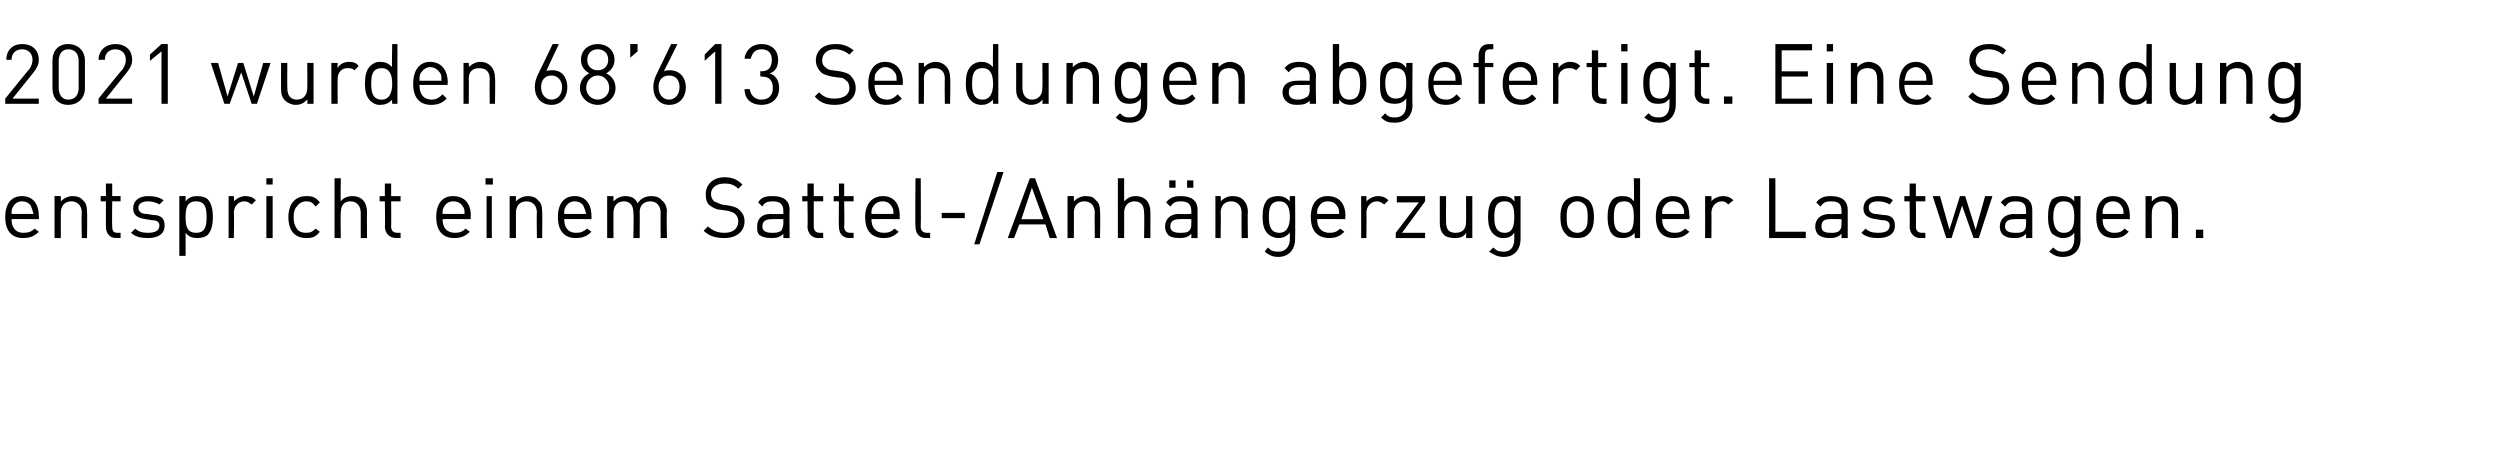 <?xml version="1.0" standalone="no"?><!DOCTYPE svg PUBLIC "-//W3C//DTD SVG 1.1//EN" "http://www.w3.org/Graphics/SVG/1.1/DTD/svg11.dtd"><svg xmlns="http://www.w3.org/2000/svg" version="1.1" width="238.4px" height="45.1px" viewBox="0 -1 238.4 45.1" style="top:-1px"><desc>2021 wurden 68 613 Sendungen abgefertigt Eine Sendung entspricht einem Sattel- Anhängerzug oder Lastwagen</desc><defs/><g id="Polygon190760"><path d="m1.1 19.9c0 .8.4 1.3 1.1 1.3c.5 0 .8-.1 1.1-.4l.4.3c-.4.4-.8.6-1.5.6c-1 0-1.7-.6-1.7-2c0-1.3.6-2 1.6-2c1 0 1.6.7 1.6 1.9c.04.01 0 .3 0 .3c0 0-2.62-.03-2.6 0zM3 18.8c-.1-.4-.5-.6-.9-.6c-.4 0-.7.2-.9.6c-.1.2-.1.3-.1.6h2.1c-.1-.3-.1-.4-.2-.6zm4.8 2.9s-.05-2.44 0-2.4c0-.7-.4-1.1-1-1.1c-.6 0-1 .4-1 1.1v2.4h-.6v-4h.6v.5c.3-.3.7-.5 1.1-.5c.4 0 .8.1 1 .4c.3.2.4.6.4 1.1c.03-.04 0 2.5 0 2.5h-.5zm3.3 0c-.7 0-1-.5-1-1.1v-2.4h-.5v-.5h.5v-1.2h.6v1.2h.8v.5h-.8s-.03 2.41 0 2.4c0 .4.1.6.5.6h.3v.5s-.4-.02-.4 0zm3 0c-.6 0-1.2-.1-1.6-.5l.4-.4c.3.3.7.4 1.2.4c.7 0 1.1-.2 1.1-.7c0-.3-.2-.5-.7-.5l-.6-.1c-.8-.1-1.2-.4-1.2-1c0-.8.6-1.2 1.4-1.2c.6 0 1.1.1 1.5.4l-.4.4c-.3-.2-.7-.3-1.1-.3c-.5 0-.9.2-.9.6c0 .4.3.6.8.6l.6.1c.7 0 1.1.3 1.1 1c0 .8-.6 1.2-1.6 1.2zm6.2-2c0 .6-.1 1.3-.5 1.7c-.2.2-.6.3-1 .3c-.4 0-.8-.1-1.1-.5v2.2h-.6v-5.7h.6v.5c.3-.4.7-.5 1.1-.5c.4 0 .8.1 1 .3c.4.4.5 1.1.5 1.7zm-.6 0c0-.8-.1-1.5-1-1.5c-.9 0-1 .7-1 1.5c0 .8.1 1.5 1 1.5c.9 0 1-.7 1-1.5zm4.3-1.2c-.3-.2-.4-.3-.7-.3c-.6 0-1 .5-1 1.1c.04-.03 0 2.4 0 2.4h-.5v-4h.5s.04.53 0 .5c.3-.3.7-.5 1.1-.5c.4 0 .7.1 1 .4l-.4.4zm1.4 3.2v-4h.6v4h-.6zm0-5.1v-.6h.6v.6h-.6zm3.8 5.1c-1 0-1.7-.6-1.7-2c0-1.3.7-2 1.7-2c.6 0 .9.1 1.3.6l-.4.4c-.3-.4-.5-.5-.9-.5c-.4 0-.7.2-.9.5c-.2.2-.3.5-.3 1c0 .5.1.8.3 1.1c.2.3.5.4.9.4c.4 0 .6-.1.9-.4l.4.3c-.4.5-.7.6-1.3.6zm5.2 0v-2.4c0-.7-.4-1.1-1-1.1c-.6 0-.9.4-.9 1.1c-.04-.05 0 2.4 0 2.4h-.6V16h.6s-.04 2.18 0 2.2c.2-.3.6-.5 1.1-.5c.9 0 1.4.6 1.4 1.5c-.02-.04 0 2.5 0 2.5h-.6zm3.4 0c-.7 0-1.1-.5-1.1-1.1c.04.03 0-2.4 0-2.4h-.5v-.5h.5v-1.2h.6v1.2h.9v.5h-.9s.02 2.41 0 2.4c0 .4.2.6.6.6h.3v.5s-.45-.02-.4 0zm4.4-1.8c0 .8.4 1.3 1.2 1.3c.4 0 .7-.1 1-.4l.4.3c-.4.4-.8.6-1.5.6c-1 0-1.7-.6-1.7-2c0-1.3.6-2 1.6-2c1.1 0 1.7.7 1.7 1.9c-.05.01 0 .3 0 .3c0 0-2.7-.03-2.7 0zm2-1.1c-.2-.4-.5-.6-1-.6c-.4 0-.7.2-.9.6c-.1.2-.1.3-.1.6h2.1c0-.3 0-.4-.1-.6zm2.2 2.9v-4h.5v4h-.5zm-.1-5.1v-.6h.7v.6h-.7zm4.9 5.1s-.04-2.44 0-2.4c0-.7-.4-1.1-1-1.1c-.6 0-1 .4-1 1.1v2.4h-.6v-4h.6v.5c.3-.3.7-.5 1.1-.5c.4 0 .8.1 1 .4c.3.2.4.6.4 1.1c.03-.04 0 2.5 0 2.5h-.5zm2.6-1.8c0 .8.4 1.3 1.1 1.3c.5 0 .7-.1 1.1-.4l.4.3c-.4.4-.8.6-1.5.6c-1 0-1.7-.6-1.7-2c0-1.3.6-2 1.6-2c1 0 1.6.7 1.6 1.9c.02.01 0 .3 0 .3c0 0-2.63-.03-2.6 0zm1.9-1.1c-.1-.4-.5-.6-.9-.6c-.4 0-.7.2-.9.6c-.1.2-.1.3-.1.6h2.1c-.1-.3-.1-.4-.2-.6zm7.3 2.9s-.02-2.44 0-2.4c0-.7-.4-1.1-1-1.1c-.6 0-1 .4-1 1c.02 0 0 2.5 0 2.5h-.6s.05-2.44 0-2.4c0-.7-.3-1.1-.9-1.1c-.6 0-1 .4-1 1.1v2.4h-.6v-4h.6v.5c.3-.3.7-.5 1.1-.5c.6 0 1 .2 1.2.7c.3-.5.8-.7 1.3-.7c.4 0 .8.1 1 .4c.3.2.5.6.5 1.1c-.05-.04 0 2.5 0 2.5h-.6zm6.1 0c-.9 0-1.5-.2-2-.7l.4-.4c.5.4.9.6 1.6.6c.8 0 1.3-.4 1.3-1.1c0-.3-.1-.5-.3-.7c-.1-.1-.3-.2-.7-.3l-.7-.1c-.4 0-.7-.2-1-.4c-.3-.2-.4-.6-.4-1.1c0-.9.7-1.6 1.8-1.6c.7 0 1.2.2 1.7.7l-.4.4c-.4-.4-.8-.5-1.3-.5c-.8 0-1.3.4-1.3 1c0 .3.1.5.3.7c.2.1.5.2.7.3l.7.1c.5.1.8.2 1 .4c.3.3.5.6.5 1.1c0 1-.8 1.6-1.9 1.6zm5.6 0v-.4c-.3.3-.6.4-1.1.4c-.6 0-.9-.1-1.2-.3c-.2-.2-.2-.5-.2-.8c0-.7.4-1.2 1.3-1.2c.02.04 1.2 0 1.2 0v-.3c0-.6-.3-.9-1-.9c-.5 0-.8.1-1 .5l-.4-.4c.3-.5.7-.6 1.4-.6c1.1 0 1.6.5 1.6 1.3c-.03.01 0 2.7 0 2.7h-.6zm0-1.8s-1.1-.03-1.1 0c-.6 0-.9.2-.9.7c0 .4.3.6.9.6c.4 0 .6 0 .9-.2c.1-.2.2-.4.2-.7v-.4zm3.3 1.8c-.6 0-1-.5-1-1.1c.04.03 0-2.4 0-2.4h-.5v-.5h.5v-1.2h.6v1.2h.9v.5h-.9v2.4c0 .4.2.6.6.6h.3v.5s-.45-.02-.5 0zm3 0c-.7 0-1-.5-1-1.1c-.03.03 0-2.4 0-2.4h-.5v-.5h.5v-1.2h.5v1.2h.9v.5h-.9s.04 2.41 0 2.4c0 .4.2.6.6.6h.3v.5s-.43-.02-.4 0zm2.1-1.8c0 .8.4 1.3 1.2 1.3c.4 0 .7-.1 1-.4l.4.3c-.4.4-.8.6-1.4.6c-1.1 0-1.8-.6-1.8-2c0-1.3.7-2 1.7-2c1 0 1.6.7 1.6 1.9c-.03.01 0 .3 0 .3c0 0-2.68-.03-2.7 0zm2-1.1c-.2-.4-.5-.6-.9-.6c-.5 0-.8.2-1 .6c-.1.2-.1.3-.1.6h2.1c0-.3 0-.4-.1-.6zm3.2 2.9c-.7 0-1-.5-1-1.1c-.04.04 0-4.6 0-4.6h.5s.03 4.61 0 4.6c0 .4.2.6.6.6h.3v.5s-.45-.02-.4 0zm1.5-1.9v-.5h2.2v.5h-2.2zm3.6 2.5h-.5l2.2-6.9h.6l-2.3 6.9zm6.7-.6l-.4-1.3h-2.5l-.5 1.3h-.6l2.1-5.7h.5l2.1 5.7h-.7zm-1.7-4.8l-1 3h2.1l-1.1-3zm6 4.8s-.03-2.44 0-2.4c0-.7-.4-1.1-1-1.1c-.6 0-1 .4-1 1.1c.02-.04 0 2.4 0 2.4h-.6v-4h.6s.02.48 0 .5c.3-.3.7-.5 1.1-.5c.5 0 .8.1 1 .4c.3.2.4.6.4 1.1c.04-.04 0 2.5 0 2.5h-.5zm4.7 0s.04-2.45 0-2.4c0-.7-.3-1.1-.9-1.1c-.6 0-1 .4-1 1.1v2.4h-.6V16h.6s-.01 2.18 0 2.2c.3-.3.6-.5 1.1-.5c.9 0 1.4.6 1.4 1.5c.01-.04 0 2.5 0 2.5h-.6zm4.5 0s.02-.39 0-.4c-.3.3-.6.4-1.1.4c-.6 0-.9-.1-1.1-.3c-.2-.2-.3-.5-.3-.8c0-.7.5-1.2 1.3-1.2c.04.04 1.2 0 1.2 0c0 0 .02-.34 0-.3c0-.6-.3-.9-1-.9c-.5 0-.7.1-1 .5l-.4-.4c.4-.5.8-.6 1.4-.6c1.1 0 1.6.5 1.6 1.3v2.7h-.6zm0-1.8s-1.08-.03-1.1 0c-.6 0-.9.2-.9.7c0 .4.3.6.9.6c.4 0 .7 0 .9-.2c.2-.2.2-.4.2-.7c.02-.01 0-.4 0-.4zm-.4-3v-.7h.6v.7h-.6zm-1.7 0v-.7h.6v.7h-.6zm6.9 4.8s-.02-2.44 0-2.4c0-.7-.4-1.1-1-1.1c-.6 0-1 .4-1 1.1c.04-.04 0 2.4 0 2.4h-.5v-4h.5s.04.48 0 .5c.3-.3.7-.5 1.1-.5c.5 0 .8.1 1.1.4c.2.2.4.6.4 1.1c-.04-.04 0 2.5 0 2.5h-.6zm3.5 1.8c-.6 0-.9-.2-1.3-.5l.3-.4c.3.3.5.4 1 .4c.7 0 1.1-.5 1.1-1.2v-.6c-.4.4-.7.5-1.1.5c-.4 0-.8-.2-1-.4c-.4-.4-.5-1-.5-1.6c0-.7.1-1.3.5-1.7c.2-.2.6-.3 1-.3c.4 0 .7.1 1.1.5c-.03.01 0-.5 0-.5h.5s.03 4.1 0 4.1c0 1-.6 1.7-1.6 1.7zm.1-5.3c-.9 0-1 .7-1 1.5c0 .7.1 1.5 1 1.5c.8 0 1-.8 1-1.5c0-.8-.2-1.5-1-1.5zm3.6 1.7c0 .8.4 1.3 1.2 1.3c.4 0 .7-.1 1-.4l.4.3c-.4.4-.8.6-1.4.6c-1.1 0-1.8-.6-1.8-2c0-1.3.6-2 1.6-2c1.1 0 1.7.7 1.7 1.9c-.04.01 0 .3 0 .3c0 0-2.69-.03-2.7 0zm2-1.1c-.2-.4-.5-.6-1-.6c-.4 0-.7.2-.9.6c-.1.2-.1.3-.1.6h2.1c0-.3 0-.4-.1-.6zm4.4-.3c-.3-.2-.4-.3-.7-.3c-.6 0-1 .5-1 1.1c.03-.03 0 2.4 0 2.4h-.5v-4h.5s.03.53 0 .5c.3-.3.7-.5 1.1-.5c.4 0 .7.1 1 .4l-.4.4zm1.1 3.2v-.5l2.2-2.9h-2.1v-.6h2.7v.5l-2.2 3h2.2v.5h-2.8zm6.7 0s.03-.45 0-.5c-.2.4-.6.5-1.1.5c-.4 0-.8-.1-1-.3c-.3-.3-.4-.7-.4-1.1v-2.6h.6s-.02 2.47 0 2.5c0 .7.3 1 .9 1c.6 0 1-.3 1-1c.02-.03 0-2.5 0-2.5h.6v4h-.6zm3.6 1.8c-.6 0-.9-.2-1.4-.5l.4-.4c.3.3.5.4 1 .4c.7 0 1-.5 1-1.2v-.6c-.3.4-.6.5-1.1.5c-.4 0-.7-.2-.9-.4c-.4-.4-.5-1-.5-1.6c0-.7.1-1.3.5-1.7c.2-.2.5-.3.9-.3c.5 0 .8.1 1.1.5c.05.01 0-.5 0-.5h.6v4.1c0 1-.6 1.7-1.6 1.7zm.1-5.3c-.9 0-1 .7-1 1.5c0 .7.1 1.5 1 1.5c.8 0 .9-.8.9-1.5c0-.8-.1-1.5-.9-1.5zm8 3.1c-.3.3-.6.4-1.1.4c-.5 0-.9-.1-1.1-.4c-.4-.4-.5-1-.5-1.6c0-.6.1-1.2.5-1.6c.2-.2.6-.4 1.1-.4c.5 0 .8.2 1.1.4c.4.4.5 1 .5 1.6c0 .6-.1 1.2-.5 1.6zm-.4-2.8c-.2-.2-.4-.3-.7-.3c-.3 0-.5.1-.7.3c-.3.3-.3.8-.3 1.2c0 .5 0 .9.3 1.2c.2.2.4.3.7.3c.3 0 .5-.1.7-.3c.3-.3.3-.7.3-1.2c0-.4 0-.9-.3-1.2zm4.8 3.2s-.05-.49 0-.5c-.4.4-.7.5-1.2.5c-.4 0-.7-.1-.9-.3c-.4-.4-.5-1.1-.5-1.7c0-.6.1-1.3.5-1.7c.2-.2.5-.3.9-.3c.5 0 .8.1 1.1.5c.05 0 0-2.2 0-2.2h.6v5.7h-.5zm-.1-2c0-.8-.1-1.5-.9-1.5c-.9 0-1 .7-1 1.5c0 .8.1 1.5 1 1.5c.8 0 .9-.7.9-1.5zm2.7.2c0 .8.4 1.3 1.2 1.3c.4 0 .7-.1 1-.4l.4.3c-.4.4-.8.6-1.5.6c-1 0-1.7-.6-1.7-2c0-1.3.6-2 1.6-2c1.1 0 1.6.7 1.6 1.9c.05.01 0 .3 0 .3c0 0-2.61-.03-2.6 0zm2-1.1c-.2-.4-.5-.6-1-.6c-.4 0-.7.2-.9.6c-.1.2-.1.3-.1.6h2.1c0-.3 0-.4-.1-.6zm4.3-.3c-.2-.2-.3-.3-.6-.3c-.6 0-1 .5-1 1.1c.02-.03 0 2.4 0 2.4h-.6v-4h.6s.02.53 0 .5c.2-.3.7-.5 1.1-.5c.4 0 .7.1 1 .4l-.5.4zm3.9 3.2V16h.6v5.1h2.9v.6h-3.5zm6.9 0s.04-.39 0-.4c-.3.3-.6.4-1.1.4c-.5 0-.8-.1-1.1-.3c-.2-.2-.3-.5-.3-.8c0-.7.5-1.2 1.4-1.2c-.04.04 1.1 0 1.1 0c0 0 .04-.34 0-.3c0-.6-.2-.9-1-.9c-.5 0-.7.1-1 .5l-.4-.4c.4-.5.8-.6 1.4-.6c1.1 0 1.6.5 1.6 1.3v2.7h-.6zm0-1.8s-1.06-.03-1.1 0c-.6 0-.8.2-.8.7c0 .4.2.6.9.6c.3 0 .6 0 .8-.2c.2-.2.2-.4.2-.7c.04-.01 0-.4 0-.4zm3.5 1.8c-.6 0-1.2-.1-1.6-.5l.4-.4c.3.3.7.4 1.2.4c.7 0 1.1-.2 1.1-.7c0-.3-.2-.5-.7-.5l-.6-.1c-.8-.1-1.2-.4-1.2-1c0-.8.6-1.2 1.4-1.2c.6 0 1.1.1 1.4.4l-.3.4c-.3-.2-.7-.3-1.1-.3c-.6 0-.9.2-.9.6c0 .4.3.6.7.6l.7.1c.7 0 1.1.3 1.1 1c0 .8-.6 1.2-1.6 1.2zm4 0c-.6 0-1-.5-1-1.1c.04.03 0-2.4 0-2.4h-.5v-.5h.5v-1.2h.6v1.2h.9v.5h-.9s.02 2.41 0 2.4c0 .4.2.6.6.6h.3v.5s-.45-.02-.5 0zm5.6 0h-.5l-1.1-3.1l-1 3.1h-.5l-1.3-4h.7l.9 3.2l1-3.2h.5l1 3.2l.9-3.2h.7l-1.3 4zm4.5 0s.03-.39 0-.4c-.3.3-.6.4-1.1.4c-.6 0-.8-.1-1.1-.3c-.2-.2-.3-.5-.3-.8c0-.7.5-1.2 1.4-1.2c-.05.04 1.1 0 1.1 0c0 0 .03-.34 0-.3c0-.6-.2-.9-1-.9c-.5 0-.7.1-1 .5l-.4-.4c.4-.5.8-.6 1.4-.6c1.1 0 1.6.5 1.6 1.3v2.7h-.6zm0-1.8s-1.07-.03-1.1 0c-.6 0-.9.2-.9.7c0 .4.3.6 1 .6c.3 0 .6 0 .8-.2c.2-.2.2-.4.2-.7c.03-.01 0-.4 0-.4zm3.5 3.6c-.6 0-.9-.2-1.3-.5l.4-.4c.3.3.5.4.9.4c.8 0 1.1-.5 1.1-1.2v-.6c-.3.4-.7.5-1.1.5c-.4 0-.7-.2-1-.4c-.3-.4-.4-1-.4-1.6c0-.7.1-1.3.4-1.7c.3-.2.6-.3 1-.3c.4 0 .8.1 1.1.5v-.5h.6s-.02 4.1 0 4.1c0 1-.6 1.7-1.7 1.7zm.1-5.3c-.8 0-1 .7-1 1.5c0 .7.2 1.5 1 1.5c.9 0 1-.8 1-1.5c0-.8-.1-1.5-1-1.5zm3.7 1.7c0 .8.4 1.3 1.1 1.3c.5 0 .7-.1 1-.4l.4.3c-.4.4-.7.6-1.4.6c-1.1 0-1.7-.6-1.7-2c0-1.3.6-2 1.6-2c1 0 1.6.7 1.6 1.9v.3s-2.65-.03-2.6 0zm1.9-1.1c-.2-.4-.5-.6-.9-.6c-.4 0-.8.2-.9.6c-.1.2-.1.3-.1.6h2c0-.3 0-.4-.1-.6zm4.7 2.9s.03-2.44 0-2.4c0-.7-.3-1.1-.9-1.1c-.6 0-1 .4-1 1.1c-.02-.04 0 2.4 0 2.4h-.6v-4h.6s-.02.48 0 .5c.3-.3.6-.5 1.1-.5c.4 0 .8.1 1 .4c.3.2.4.6.4 1.1v2.5h-.6zm2.3 0v-.8h.7v.8h-.7z" stroke="none" fill="#000"/></g><g id="Polygon190759"><path d="m.5 8.9v-.5s2.29-2.84 2.3-2.8c.2-.3.3-.6.3-.9c0-.6-.4-1-1-1c-.5 0-1 .3-1 1h-.5c0-.9.6-1.5 1.5-1.5c1 0 1.6.6 1.6 1.5c0 .5-.2.8-.5 1.2l-2 2.5h2.5v.5H.5zm6 .1C5.6 9 5 8.4 5 7.4V4.8c0-1 .6-1.6 1.5-1.6c.9 0 1.6.6 1.6 1.6v2.6c0 1-.7 1.6-1.6 1.6zm1-4.2c0-.6-.3-1.1-1-1.1c-.6 0-.9.5-.9 1.1v2.6c0 .6.3 1.1.9 1.1c.7 0 1-.5 1-1.1V4.8zm1.9 4.1v-.5s2.29-2.84 2.3-2.8c.2-.3.3-.6.3-.9c0-.6-.4-1-1-1c-.5 0-1 .3-1 1h-.6c0-.9.7-1.5 1.6-1.5c1 0 1.6.6 1.6 1.5c0 .5-.2.8-.5 1.2l-2 2.5h2.5v.5H9.4zm6 0v-5l-1.1.9v-.6l1.1-1h.6v5.7h-.6zm9.1 0h-.5l-1-3l-1.1 3h-.5L20.1 5h.7l.9 3.2l1-3.2h.5l1 3.2l.9-3.2h.7l-1.3 3.9zm4.8 0s.03-.41 0-.4c-.3.3-.6.5-1.1.5c-.4 0-.8-.2-1-.4c-.3-.3-.4-.6-.4-1.1V5h.6s-.02 2.42 0 2.4c0 .7.3 1.1.9 1.1c.6 0 1-.4 1-1.1c.02.02 0-2.4 0-2.4h.6v3.9h-.6zm4.5-3.2c-.2-.2-.4-.2-.7-.2c-.5 0-.9.4-.9 1c-.02.01 0 2.4 0 2.4h-.6V5h.6s-.02.47 0 .5c.2-.4.6-.6 1.1-.6c.4 0 .7.1.9.4l-.4.4zm3.6 3.2s-.04-.44 0-.4c-.4.4-.7.5-1.2.5c-.4 0-.7-.2-.9-.4c-.4-.4-.5-1-.5-1.6c0-.7.1-1.3.5-1.7c.2-.2.5-.4.9-.4c.5 0 .8.1 1.2.5c-.05.05 0-2.2 0-2.2h.5v5.7h-.5zm0-1.9c0-.8-.2-1.5-1-1.5c-.9 0-1 .7-1 1.5c0 .7.1 1.5 1 1.5c.8 0 1-.8 1-1.5zm2.6.1c0 .9.4 1.4 1.2 1.4c.4 0 .7-.2 1-.5l.4.4c-.4.4-.8.6-1.5.6c-1 0-1.7-.6-1.7-2c0-1.3.6-2.1 1.6-2.1c1.1 0 1.7.8 1.7 2c-.05-.04 0 .2 0 .2H40zM42 6c-.2-.3-.5-.6-1-.6c-.4 0-.7.3-.9.6c-.1.2-.1.4-.1.7h2.1c0-.3 0-.5-.1-.7zm4.7 2.9s-.03-2.4 0-2.4c0-.7-.4-1-1-1c-.6 0-1 .3-1 1c.03.01 0 2.4 0 2.4h-.5V5h.5s.03.42 0 .4c.3-.3.7-.5 1.1-.5c.5 0 .8.2 1 .4c.3.3.4.7.4 1.1c.05.01 0 2.5 0 2.5h-.5zm5.9.1c-1 0-1.6-.7-1.6-1.7c0-.4.1-.8.3-1.2c.04-.04 1.4-2.9 1.4-2.9h.6s-1.24 2.59-1.2 2.6c.1-.1.3-.1.6-.1c.9 0 1.4.7 1.4 1.6c0 1-.6 1.7-1.5 1.7zm0-2.8c-.6 0-1 .4-1 1.1c0 .7.4 1.2 1 1.2c.6 0 1-.5 1-1.2c0-.6-.4-1.1-1-1.1zM57 9c-.9 0-1.7-.7-1.7-1.6c0-.7.4-1.2.9-1.4c-.5-.3-.8-.7-.8-1.3c0-.9.7-1.5 1.6-1.5c.9 0 1.6.6 1.6 1.5c0 .6-.3 1-.8 1.3c.5.2.9.7.9 1.4c0 .9-.8 1.6-1.7 1.6zm0-2.8c-.6 0-1.1.5-1.1 1.2c0 .6.5 1.1 1.1 1.1c.6 0 1.1-.5 1.1-1.1c0-.7-.5-1.2-1.1-1.2zm0-2.5c-.6 0-1 .4-1 1c0 .6.4 1 1 1c.6 0 1-.4 1-1c0-.6-.4-1-1-1zm3.1.8V3.2h.7v.7l-.7.6zM63.8 9c-.9 0-1.5-.7-1.5-1.7c0-.4.1-.8.3-1.2L64 3.2h.6s-1.27 2.59-1.3 2.6c.2-.1.4-.1.6-.1c.9 0 1.5.7 1.5 1.6c0 1-.6 1.7-1.6 1.7zm0-2.8c-.6 0-1 .4-1 1.1c0 .7.4 1.2 1 1.2c.6 0 1-.5 1-1.2c0-.6-.3-1.1-1-1.1zm4.4 2.7v-5l-1 .9v-.6l1-1h.6v5.7h-.6zm4.4.1c-.9 0-1.6-.5-1.6-1.5h.5c.1.7.6 1 1.1 1c.7 0 1.1-.4 1.1-1.1c0-.7-.3-1.1-1.1-1.1c.01-.04-.1 0-.1 0v-.5s.11-.04.1 0c.7 0 1-.4 1-1.1c0-.7-.4-1-1-1c-.6 0-.9.4-1 .9h-.6c.1-.9.8-1.4 1.6-1.4c1 0 1.6.6 1.6 1.5c0 .6-.2 1.1-.8 1.3c.6.2.9.7.9 1.4c0 1-.7 1.6-1.7 1.6zm7 0c-.8 0-1.4-.2-1.9-.8l.4-.4c.5.5.9.6 1.5.6c.9 0 1.4-.4 1.4-1c0-.3-.1-.6-.3-.7c-.2-.2-.3-.3-.7-.3l-.7-.1c-.4-.1-.8-.2-1-.4c-.3-.3-.5-.7-.5-1.1c0-1 .7-1.6 1.9-1.6c.7 0 1.2.2 1.7.6l-.4.4c-.4-.3-.8-.5-1.4-.5c-.7 0-1.2.4-1.2 1.1c0 .2.1.5.3.6c.2.2.4.3.7.3l.7.1c.5.1.8.2 1 .4c.3.3.5.7.5 1.2c0 1-.8 1.6-2 1.6zm3.8-1.9c0 .9.4 1.4 1.2 1.4c.4 0 .7-.2 1-.5l.4.4c-.4.4-.8.6-1.5.6c-1 0-1.7-.6-1.7-2c0-1.3.6-2.1 1.6-2.1c1.1 0 1.7.8 1.7 2c-.05-.04 0 .2 0 .2h-2.7zm2-1.1c-.2-.3-.5-.6-1-.6c-.4 0-.7.3-.9.6c-.1.2-.1.4-.1.7h2.1c0-.3 0-.5-.1-.7zm4.7 2.9s-.03-2.4 0-2.4c0-.7-.4-1-1-1c-.6 0-1 .3-1 1c.03.01 0 2.4 0 2.4h-.5V5h.5s.03.42 0 .4c.3-.3.7-.5 1.1-.5c.5 0 .8.2 1 .4c.3.3.4.7.4 1.1c.05.01 0 2.5 0 2.5h-.5zm4.6 0s-.03-.44 0-.4c-.4.4-.7.5-1.1.5c-.5 0-.8-.2-1-.4c-.4-.4-.5-1-.5-1.6c0-.7.1-1.3.5-1.7c.2-.2.5-.4 1-.4c.4 0 .7.1 1.1.5c-.04.05 0-2.2 0-2.2h.5v5.7h-.5zm0-1.9c0-.8-.2-1.5-1-1.5c-.9 0-1 .7-1 1.5c0 .7.1 1.5 1 1.5c.8 0 1-.8 1-1.5zm4.7 1.9s.04-.41 0-.4c-.2.3-.6.5-1.1.5c-.4 0-.7-.2-1-.4c-.3-.3-.4-.6-.4-1.1c.01.01 0-2.5 0-2.5h.6v2.4c0 .7.4 1.1.9 1.1c.6 0 1-.4 1-1.1c.03.02 0-2.4 0-2.4h.6v3.9h-.6zm4.8 0s.04-2.4 0-2.4c0-.7-.3-1-.9-1c-.6 0-1 .3-1 1v2.4h-.6V5h.6v.4c.3-.3.7-.5 1.1-.5c.4 0 .8.2 1 .4c.3.3.4.7.4 1.1c.01.01 0 2.5 0 2.5h-.6zm3.6 1.8c-.6 0-1-.1-1.4-.5l.4-.4c.3.3.5.4.9.4c.8 0 1.1-.5 1.1-1.2v-.6c-.3.4-.7.5-1.1.5c-.4 0-.7-.1-.9-.3c-.4-.4-.5-1-.5-1.7c0-.6.1-1.2.5-1.6c.2-.2.5-.4.9-.4c.5 0 .8.1 1.1.6c.02-.04 0-.5 0-.5h.6v4c0 1-.6 1.7-1.6 1.7zm0-5.2c-.8 0-.9.7-.9 1.4c0 .8.1 1.5.9 1.5c.9 0 1-.7 1-1.5c0-.7-.1-1.4-1-1.4zm3.7 1.6c0 .9.4 1.4 1.1 1.4c.5 0 .7-.2 1.1-.5l.3.4c-.4.4-.7.6-1.4.6c-1 0-1.7-.6-1.7-2c0-1.3.6-2.1 1.6-2.1c1 0 1.6.8 1.6 2c.02-.04 0 .2 0 .2h-2.6zm1.9-1.1c-.1-.3-.5-.6-.9-.6c-.4 0-.7.3-.9.6c-.1.2-.1.4-.1.7h2.1c-.1-.3-.1-.5-.2-.7zm4.7 2.9s.04-2.4 0-2.4c0-.7-.3-1-.9-1c-.6 0-1 .3-1 1v2.4h-.6V5h.6v.4c.3-.3.7-.5 1.1-.5c.4 0 .8.2 1 .4c.3.3.4.7.4 1.1c.01.01 0 2.5 0 2.5h-.6zm6.8 0s-.02-.35 0-.3c-.3.3-.6.4-1.2.4c-.5 0-.8-.1-1.1-.4c-.2-.2-.3-.5-.3-.8c0-.7.5-1.1 1.4-1.1c0-.02 1.2 0 1.2 0c0 0-.02-.39 0-.4c0-.6-.3-.9-1-.9c-.5 0-.8.2-1 .5l-.4-.4c.3-.4.7-.6 1.4-.6c1 0 1.6.5 1.6 1.4c-.05-.04 0 2.6 0 2.6h-.6zm0-1.8s-1.12.01-1.1 0c-.6 0-.9.2-.9.7c0 .5.3.7.9.7c.3 0 .6-.1.9-.3c.1-.1.2-.3.2-.7c-.02.04 0-.4 0-.4zm5.4-.1c0 .6-.1 1.2-.5 1.6c-.2.2-.6.4-1 .4c-.4 0-.8-.1-1.1-.5v.4h-.6V3.2h.6v2.2c.3-.4.7-.5 1.1-.5c.4 0 .8.2 1 .4c.4.4.5 1 .5 1.7zm-1.6-1.5c-.9 0-1 .7-1 1.5c0 .7.1 1.5 1 1.5c.9 0 1-.8 1-1.5c0-.8-.1-1.5-1-1.5zm4.3 5.2c-.6 0-.9-.1-1.3-.5l.4-.4c.2.3.5.4.9.4c.8 0 1.1-.5 1.1-1.2v-.6c-.3.4-.7.5-1.1.5c-.4 0-.8-.1-1-.3c-.4-.4-.4-1-.4-1.7c0-.6 0-1.2.4-1.6c.2-.2.6-.4 1-.4c.4 0 .8.1 1.1.6v-.5h.6s-.04 4.05 0 4c0 1-.6 1.7-1.7 1.7zm.1-5.2c-.8 0-1 .7-1 1.4c0 .8.2 1.5 1 1.5c.9 0 1-.7 1-1.5c0-.7-.1-1.4-1-1.4zm3.6 1.6c0 .9.4 1.4 1.2 1.4c.5 0 .7-.2 1-.5l.4.4c-.4.4-.8.6-1.4.6c-1.1 0-1.7-.6-1.7-2c0-1.3.6-2.1 1.6-2.1c1 0 1.6.8 1.6 2v.2h-2.7zm2-1.1c-.2-.3-.5-.6-.9-.6c-.4 0-.8.3-.9.6c-.1.2-.2.4-.2.7h2.1c0-.3 0-.5-.1-.7zm2.9-.6v3.5h-.6V5.4h-.5v-.4h.5v-.7c0-.6.3-1.1 1-1.1c.01.02.4 0 .4 0v.5h-.3c-.4 0-.5.2-.5.6v.7h.8v.4h-.8zm2.3 1.7c0 .9.4 1.4 1.2 1.4c.4 0 .7-.2 1-.5l.4.4c-.4.4-.8.6-1.4.6c-1.1 0-1.8-.6-1.8-2c0-1.3.6-2.1 1.7-2.1c1 0 1.6.8 1.6 2c-.03-.04 0 .2 0 .2h-2.7zm2-1.1c-.2-.3-.5-.6-.9-.6c-.5 0-.8.3-1 .6c-.1.2-.1.4-.1.7h2.1c0-.3 0-.5-.1-.7zm4.4-.3c-.3-.2-.4-.2-.7-.2c-.6 0-1 .4-1 1c.04.01 0 2.4 0 2.4h-.5V5h.5s.04.47 0 .5c.3-.4.7-.6 1.1-.6c.4 0 .7.1 1 .4l-.4.4zm2.5 3.2c-.7 0-1-.4-1-1V5.4h-.5v-.4h.5V3.8h.6v1.2h.8v.4h-.8s-.03 2.46 0 2.5c0 .3.1.5.5.5c.01.03.3 0 .3 0v.5s-.39.03-.4 0zm1.8 0V5h.6v3.9h-.6zm0-5v-.7h.6v.7h-.6zm3.6 6.8c-.6 0-.9-.1-1.4-.5l.4-.4c.3.3.5.4 1 .4c.7 0 1-.5 1-1.2v-.6c-.3.4-.6.5-1.1.5c-.4 0-.7-.1-.9-.3c-.4-.4-.5-1-.5-1.7c0-.6.1-1.2.5-1.6c.2-.2.5-.4.9-.4c.5 0 .8.1 1.2.6c-.05-.04 0-.5 0-.5h.5s.02 4.05 0 4c0 1-.6 1.7-1.6 1.7zm.1-5.2c-.9 0-1 .7-1 1.4c0 .8.1 1.5 1 1.5c.8 0 .9-.7.9-1.5c0-.7-.1-1.4-.9-1.4zm4.3 3.4c-.6 0-1-.4-1-1c.03-.03 0-2.5 0-2.5h-.5v-.4h.5V3.8h.6v1.2h.8v.4h-.8s.01 2.46 0 2.5c0 .3.2.5.5.5c.04.03.3 0 .3 0v.5s-.36.03-.4 0zm1.8 0v-.7h.8v.7h-.8zm4.9 0V3.2h3.5v.6h-2.9v2h2.5v.5h-2.5v2.1h2.9v.5h-3.5zm4.9 0V5h.6v3.9h-.6zm0-5v-.7h.6v.7h-.6zm4.8 5s.04-2.4 0-2.4c0-.7-.3-1-.9-1c-.6 0-1 .3-1 1v2.4h-.6V5h.6v.4c.3-.3.7-.5 1.1-.5c.4 0 .8.2 1 .4c.3.3.4.7.4 1.1c.01.01 0 2.5 0 2.5h-.6zm2.6-1.8c0 .9.4 1.4 1.2 1.4c.5 0 .7-.2 1-.5l.4.4c-.4.4-.7.6-1.4.6c-1.1 0-1.7-.6-1.7-2c0-1.3.6-2.1 1.6-2.1c1 0 1.6.8 1.6 2v.2h-2.7zm2-1.1c-.2-.3-.5-.6-.9-.6c-.4 0-.8.3-.9.6c-.1.2-.1.4-.2.7h2.1c0-.3 0-.5-.1-.7zm6 3c-.8 0-1.4-.2-1.9-.8l.4-.4c.5.5.9.6 1.5.6c.9 0 1.4-.4 1.4-1c0-.3-.1-.6-.3-.7c-.2-.2-.3-.3-.7-.3l-.7-.1c-.4-.1-.8-.2-1-.4c-.3-.3-.5-.7-.5-1.1c0-1 .7-1.6 1.9-1.6c.7 0 1.2.2 1.6.6l-.3.4c-.4-.3-.8-.5-1.4-.5c-.7 0-1.2.4-1.2 1.1c0 .2.1.5.3.6c.2.2.4.3.7.3l.7.1c.5.1.8.2 1 .4c.3.3.5.7.5 1.2c0 1-.8 1.6-2 1.6zm3.8-1.9c0 .9.4 1.4 1.2 1.4c.4 0 .7-.2 1-.5l.4.4c-.4.4-.8.6-1.5.6c-1 0-1.7-.6-1.7-2c0-1.3.6-2.1 1.6-2.1c1.1 0 1.7.8 1.7 2c-.05-.04 0 .2 0 .2h-2.7zm2-1.1c-.2-.3-.5-.6-1-.6c-.4 0-.7.3-.9.6c-.1.2-.1.4-.1.7h2.1c0-.3 0-.5-.1-.7zm4.7 2.9s-.03-2.4 0-2.4c0-.7-.4-1-1-1c-.6 0-1 .3-1 1c.03.01 0 2.4 0 2.4h-.5V5h.5s.03.42 0 .4c.3-.3.7-.5 1.1-.5c.5 0 .8.2 1 .4c.3.3.4.7.4 1.1c.05.01 0 2.5 0 2.5h-.5zm4.6 0s-.03-.44 0-.4c-.4.4-.7.5-1.2.5c-.4 0-.7-.2-.9-.4c-.4-.4-.5-1-.5-1.6c0-.7.1-1.3.5-1.7c.2-.2.5-.4.9-.4c.5 0 .8.1 1.2.5c-.04.05 0-2.2 0-2.2h.5v5.7h-.5zm0-1.9c0-.8-.2-1.5-1-1.5c-.9 0-1 .7-1 1.5c0 .7.1 1.5 1 1.5c.8 0 1-.8 1-1.5zm4.7 1.9s.04-.41 0-.4c-.2.3-.6.5-1.1.5c-.4 0-.8-.2-1-.4c-.3-.3-.4-.6-.4-1.1c.01.01 0-2.5 0-2.5h.6v2.4c0 .7.4 1.1.9 1.1c.6 0 1-.4 1-1.1c.03.02 0-2.4 0-2.4h.6v3.9h-.6zm4.8 0s.04-2.4 0-2.4c0-.7-.3-1-.9-1c-.6 0-1 .3-1 1v2.4h-.6V5h.6v.4c.3-.3.7-.5 1.1-.5c.4 0 .8.2 1 .4c.3.3.4.7.4 1.1c.01.01 0 2.5 0 2.5h-.6zm3.5 1.8c-.5 0-.9-.1-1.3-.5l.4-.4c.3.3.5.4.9.4c.8 0 1.1-.5 1.1-1.2v-.6c-.3.4-.7.5-1.1.5c-.4 0-.7-.1-.9-.3c-.4-.4-.5-1-.5-1.7c0-.6.1-1.2.5-1.6c.2-.2.5-.4.9-.4c.4 0 .8.1 1.1.6c.02-.04 0-.5 0-.5h.6v4c0 1-.6 1.7-1.7 1.7zm.1-5.2c-.8 0-.9.7-.9 1.4c0 .8.1 1.5.9 1.5c.9 0 1-.7 1-1.5c0-.7-.1-1.4-1-1.4z" stroke="none" fill="#000"/></g></svg>